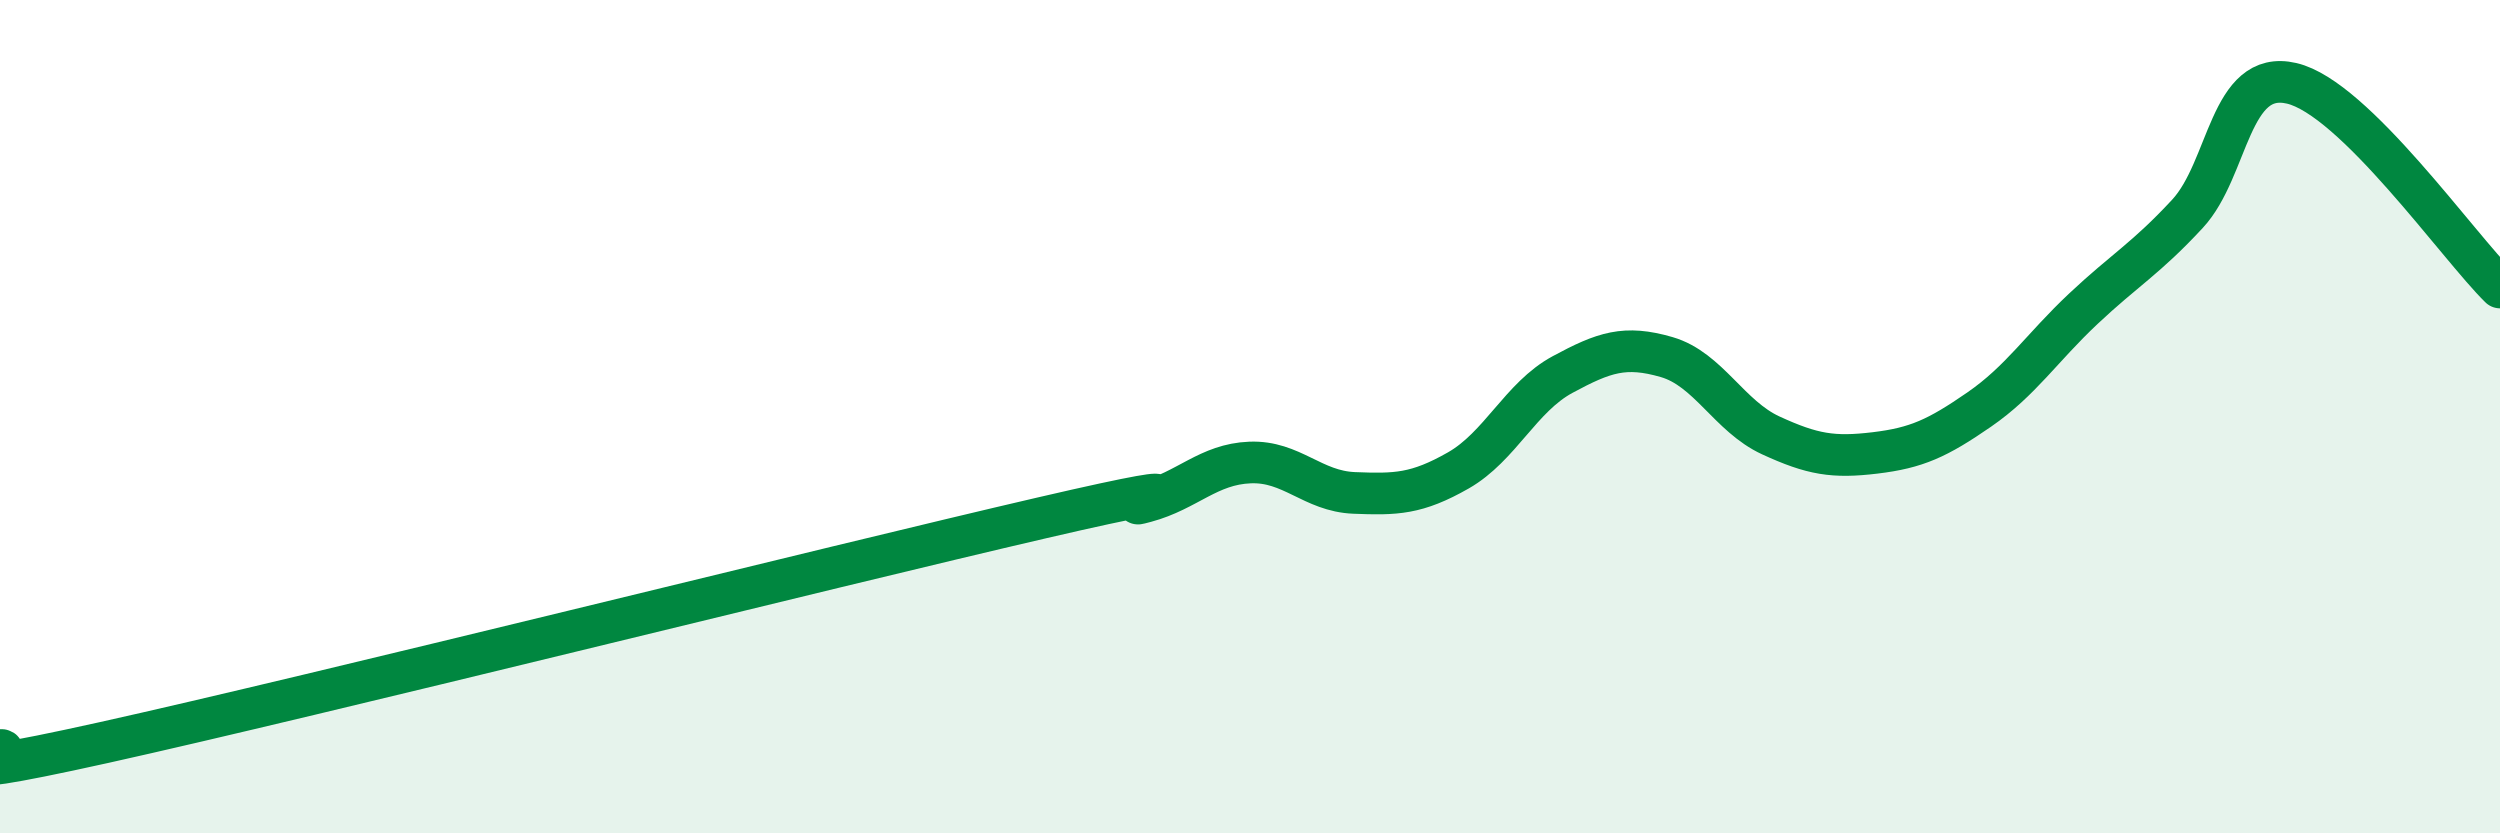 
    <svg width="60" height="20" viewBox="0 0 60 20" xmlns="http://www.w3.org/2000/svg">
      <path
        d="M 0,18 C 0.5,17.96 -2.5,18.93 2.5,17.82 C 7.5,16.71 20,13.59 25,12.43 C 30,11.27 26.5,12.31 27.5,12.04 C 28.5,11.77 29,11.14 30,11.1 C 31,11.06 31.5,11.79 32.5,11.83 C 33.5,11.87 34,11.86 35,11.29 C 36,10.72 36.5,9.53 37.5,8.99 C 38.5,8.45 39,8.28 40,8.57 C 41,8.86 41.5,9.99 42.5,10.45 C 43.5,10.91 44,10.99 45,10.87 C 46,10.75 46.5,10.52 47.5,9.83 C 48.5,9.14 49,8.35 50,7.41 C 51,6.47 51.5,6.21 52.5,5.13 C 53.5,4.05 53.5,1.65 55,2 C 56.5,2.35 59,5.92 60,6.9L60 20L0 20Z"
        fill="#008740"
        opacity="0.1"
        stroke-linecap="round"
        stroke-linejoin="round"
      />
      <path
        d="M 0,18 C 0.5,17.96 -2.5,18.93 2.5,17.82 C 7.5,16.71 20,13.59 25,12.43 C 30,11.27 26.5,12.31 27.5,12.04 C 28.5,11.77 29,11.14 30,11.1 C 31,11.06 31.5,11.79 32.5,11.83 C 33.5,11.87 34,11.86 35,11.29 C 36,10.72 36.5,9.53 37.5,8.99 C 38.5,8.45 39,8.28 40,8.57 C 41,8.86 41.5,9.99 42.5,10.45 C 43.5,10.91 44,10.99 45,10.87 C 46,10.75 46.5,10.52 47.5,9.83 C 48.5,9.14 49,8.35 50,7.41 C 51,6.47 51.5,6.21 52.5,5.13 C 53.5,4.05 53.5,1.65 55,2 C 56.5,2.35 59,5.92 60,6.9"
        stroke="#008740"
        stroke-width="1"
        fill="none"
        stroke-linecap="round"
        stroke-linejoin="round"
      />
    </svg>
  